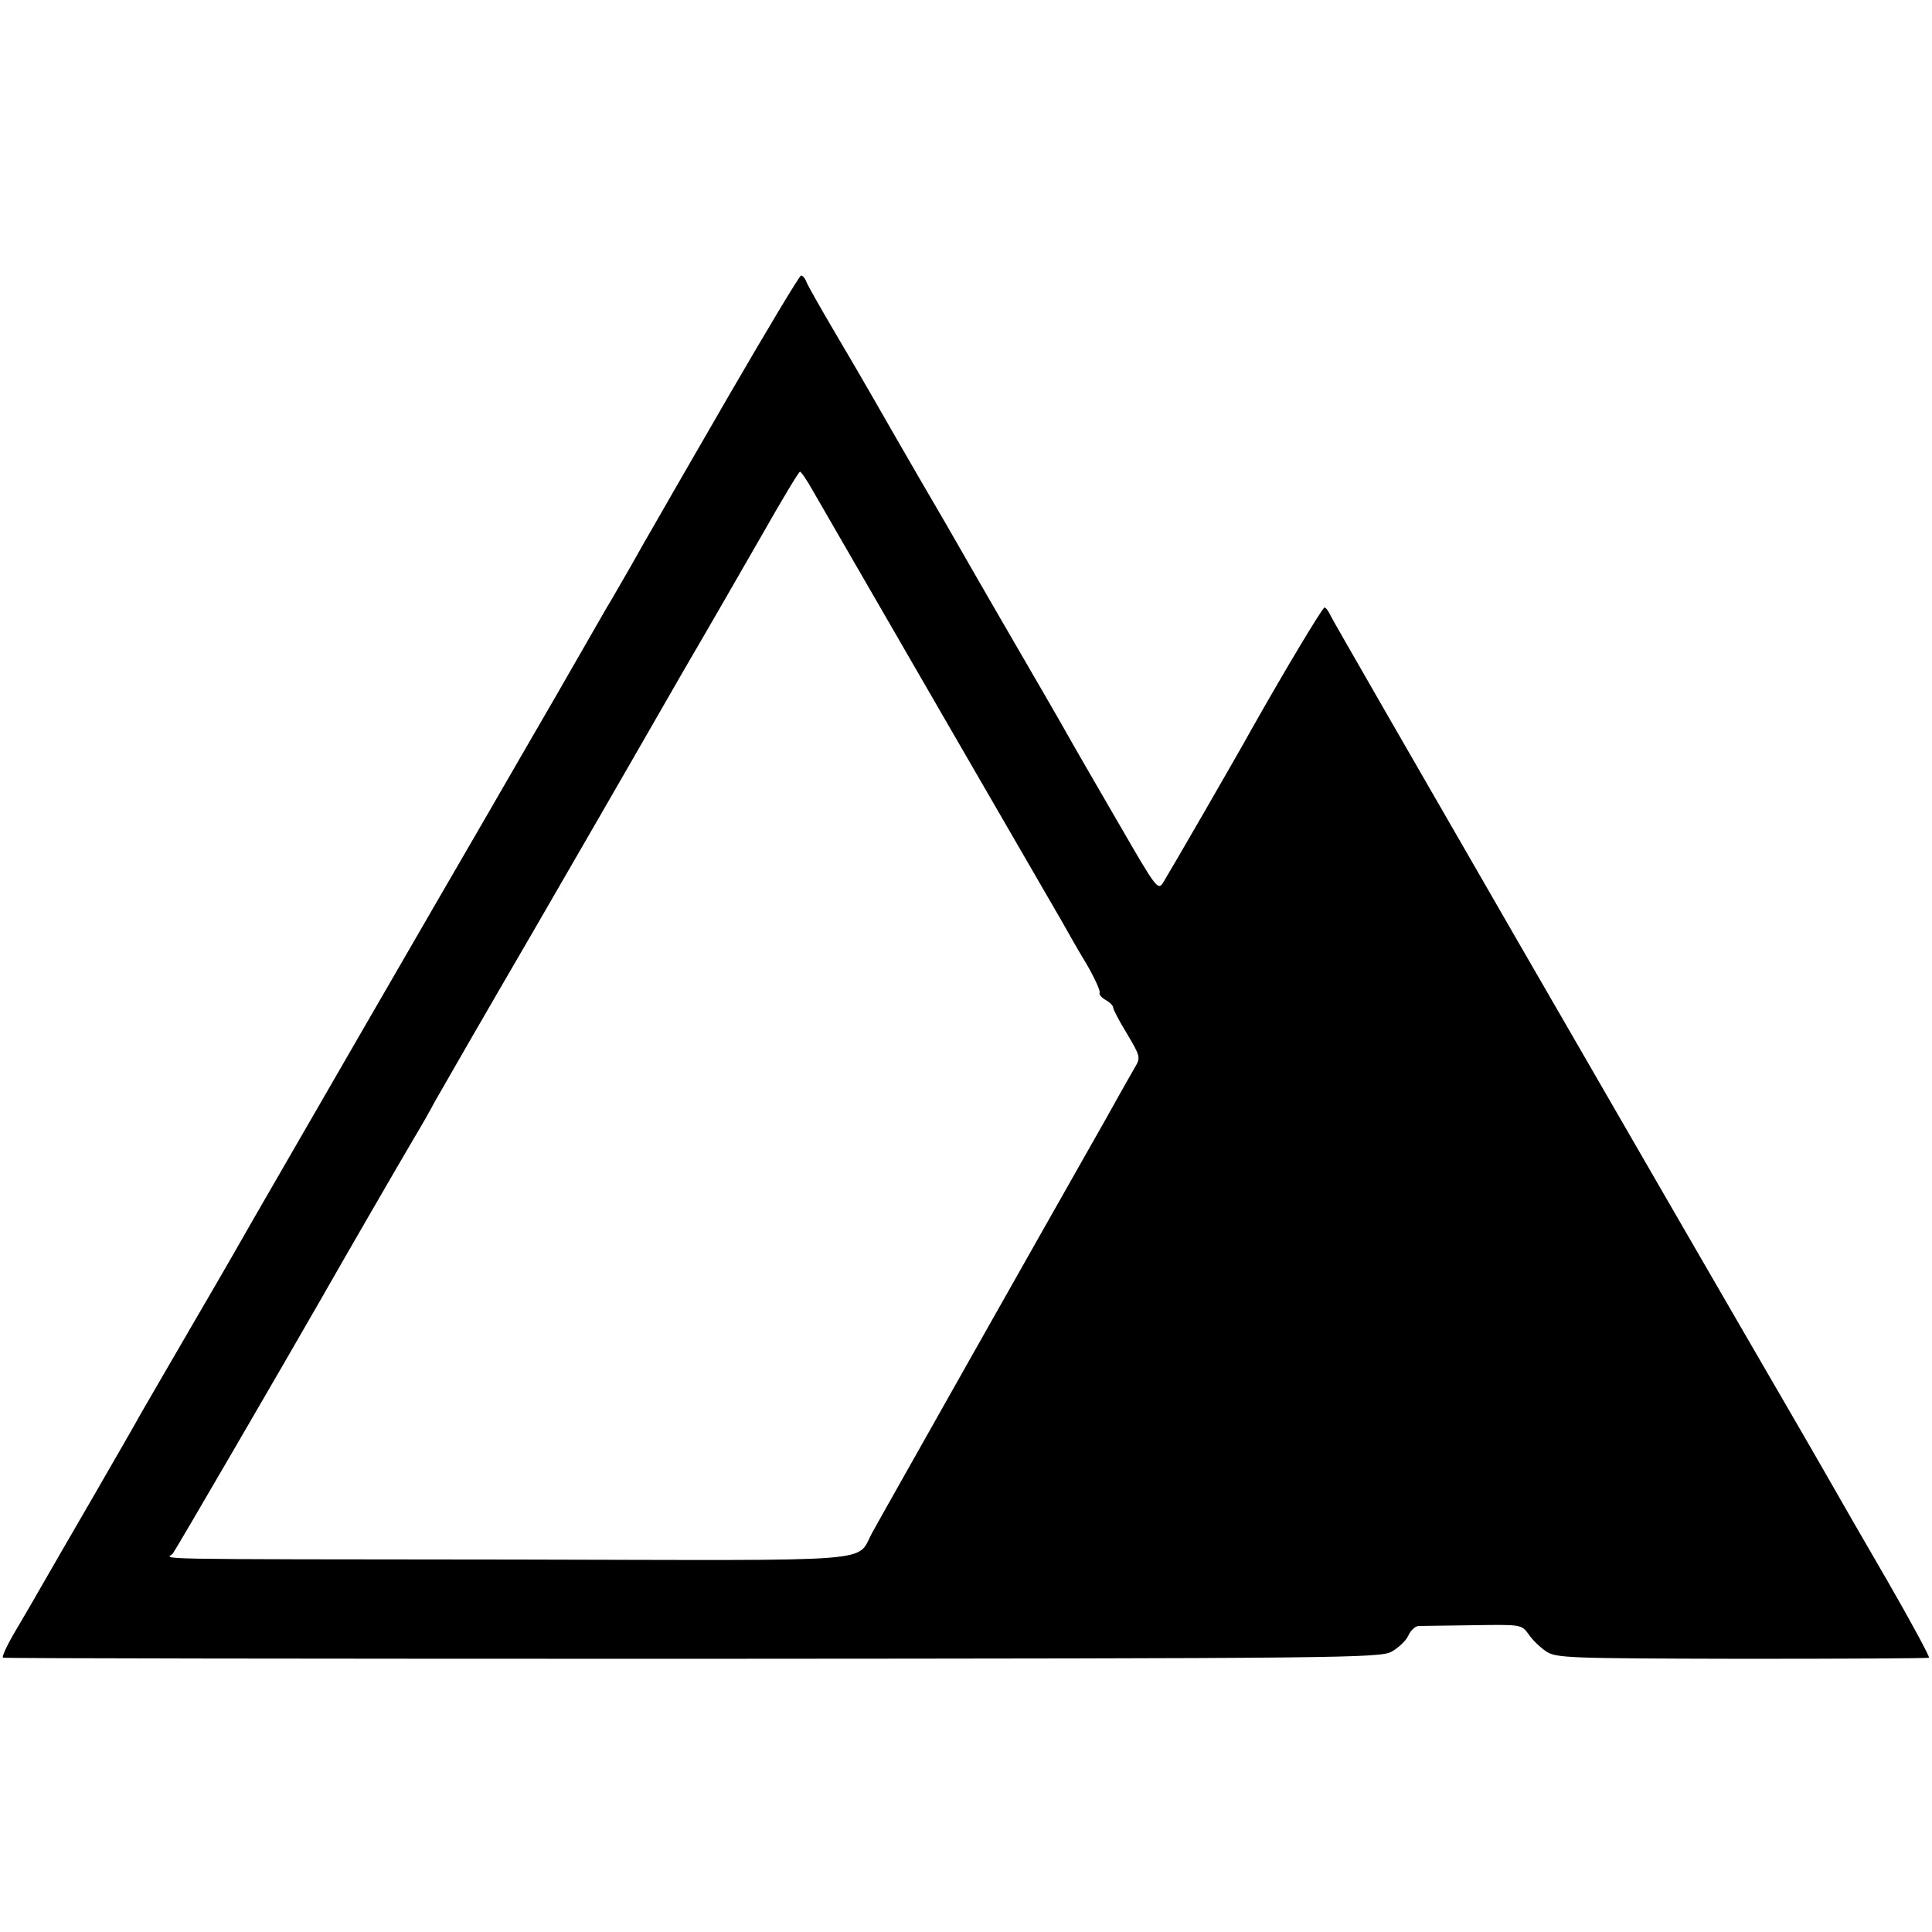 <svg version="1" xmlns="http://www.w3.org/2000/svg" width="682.667" height="682.667" viewBox="0 0 512 512"><path d="M193 105.1c-10.2 17.6-19.2 33.3-20 34.7-.9 1.5-3.5 6.1-5.8 10.2-2.4 4.1-5.2 9.1-6.4 11-1.1 1.9-7.2 12.5-13.5 23.5-6.4 11-14.8 25.6-18.8 32.5-9.9 17-58.1 100.4-61.3 106-1.4 2.5-8.1 14.2-15 26s-13.5 23.3-14.8 25.5c-1.2 2.2-7 12.3-12.9 22.5s-11.9 20.5-13.3 23c-1.4 2.5-4.5 7.8-6.8 11.7-2.4 4-4 7.4-3.6 7.6.4.2 82.6.3 182.7.3 172.5-.1 182.2-.2 185.3-1.9 1.8-1 3.8-2.9 4.4-4.2.6-1.4 1.8-2.5 2.7-2.6.9 0 7.4-.1 14.5-.2 12.8-.2 12.8-.2 14.7 2.4 1 1.5 3.1 3.5 4.6 4.5 2.6 1.8 5.7 1.9 51.8 2 27 0 49.3-.1 49.7-.3.3-.1-4.7-9.4-11.1-20.5-6.5-11.2-12.9-22.3-14.3-24.8-1.4-2.5-5.7-9.9-9.5-16.5-35.9-61.8-122.8-212.4-123.6-214.2-.6-1.3-1.3-2.3-1.7-2.3-.5 0-10.1 15.9-19.4 32.4-3.8 6.9-21.5 37.5-23.3 40.4-1.4 2.3-1.8 1.8-11.5-15-5.5-9.5-11.2-19.3-12.6-21.8-3-5.4-10.5-18.3-19.9-34.5-3.8-6.6-8.1-14-9.5-16.5-1.4-2.5-6.5-11.3-11.3-19.5-4.8-8.3-10.1-17.5-11.8-20.5-1.7-3-6.3-10.9-10.2-17.5-3.9-6.6-7.4-12.8-7.8-13.8-.3-.9-1-1.7-1.4-1.7-.4 0-9.1 14.5-19.3 32.1zm22.5 25.1c4.4 7.6 5.6 9.7 36 62.3 15.3 26.4 28.8 49.8 30.1 52 1.2 2.2 4 7.1 6.3 10.9 2.2 3.8 3.8 7.3 3.5 7.7-.2.4.5 1.3 1.6 1.9 1.1.6 2 1.5 2 2s1.6 3.6 3.7 7c3.5 5.9 3.6 6.3 2.1 8.8-.9 1.5-4.5 7.9-8 14.2-3.6 6.3-7.4 13.1-8.5 15-1.1 1.9-12.9 22.8-26.3 46.5-13.3 23.6-25.4 45-26.7 47.4-4.8 8.4 4.8 7.6-93.8 7.4-103.1-.1-93 0-91.7-1.6.8-1 30.5-52.1 39.6-68 4.7-8.3 20.9-36.3 24.1-41.7 1.8-3 4.4-7.5 5.7-10 1.4-2.5 13.2-23 26.3-45.5 13.1-22.6 24.6-42.6 25.7-44.5 1.1-1.9 7.3-12.7 13.8-24 6.6-11.3 16.1-27.8 21.2-36.7 5.1-9 9.5-16.3 9.8-16.3.3 0 1.9 2.3 3.5 5.2z"/></svg>